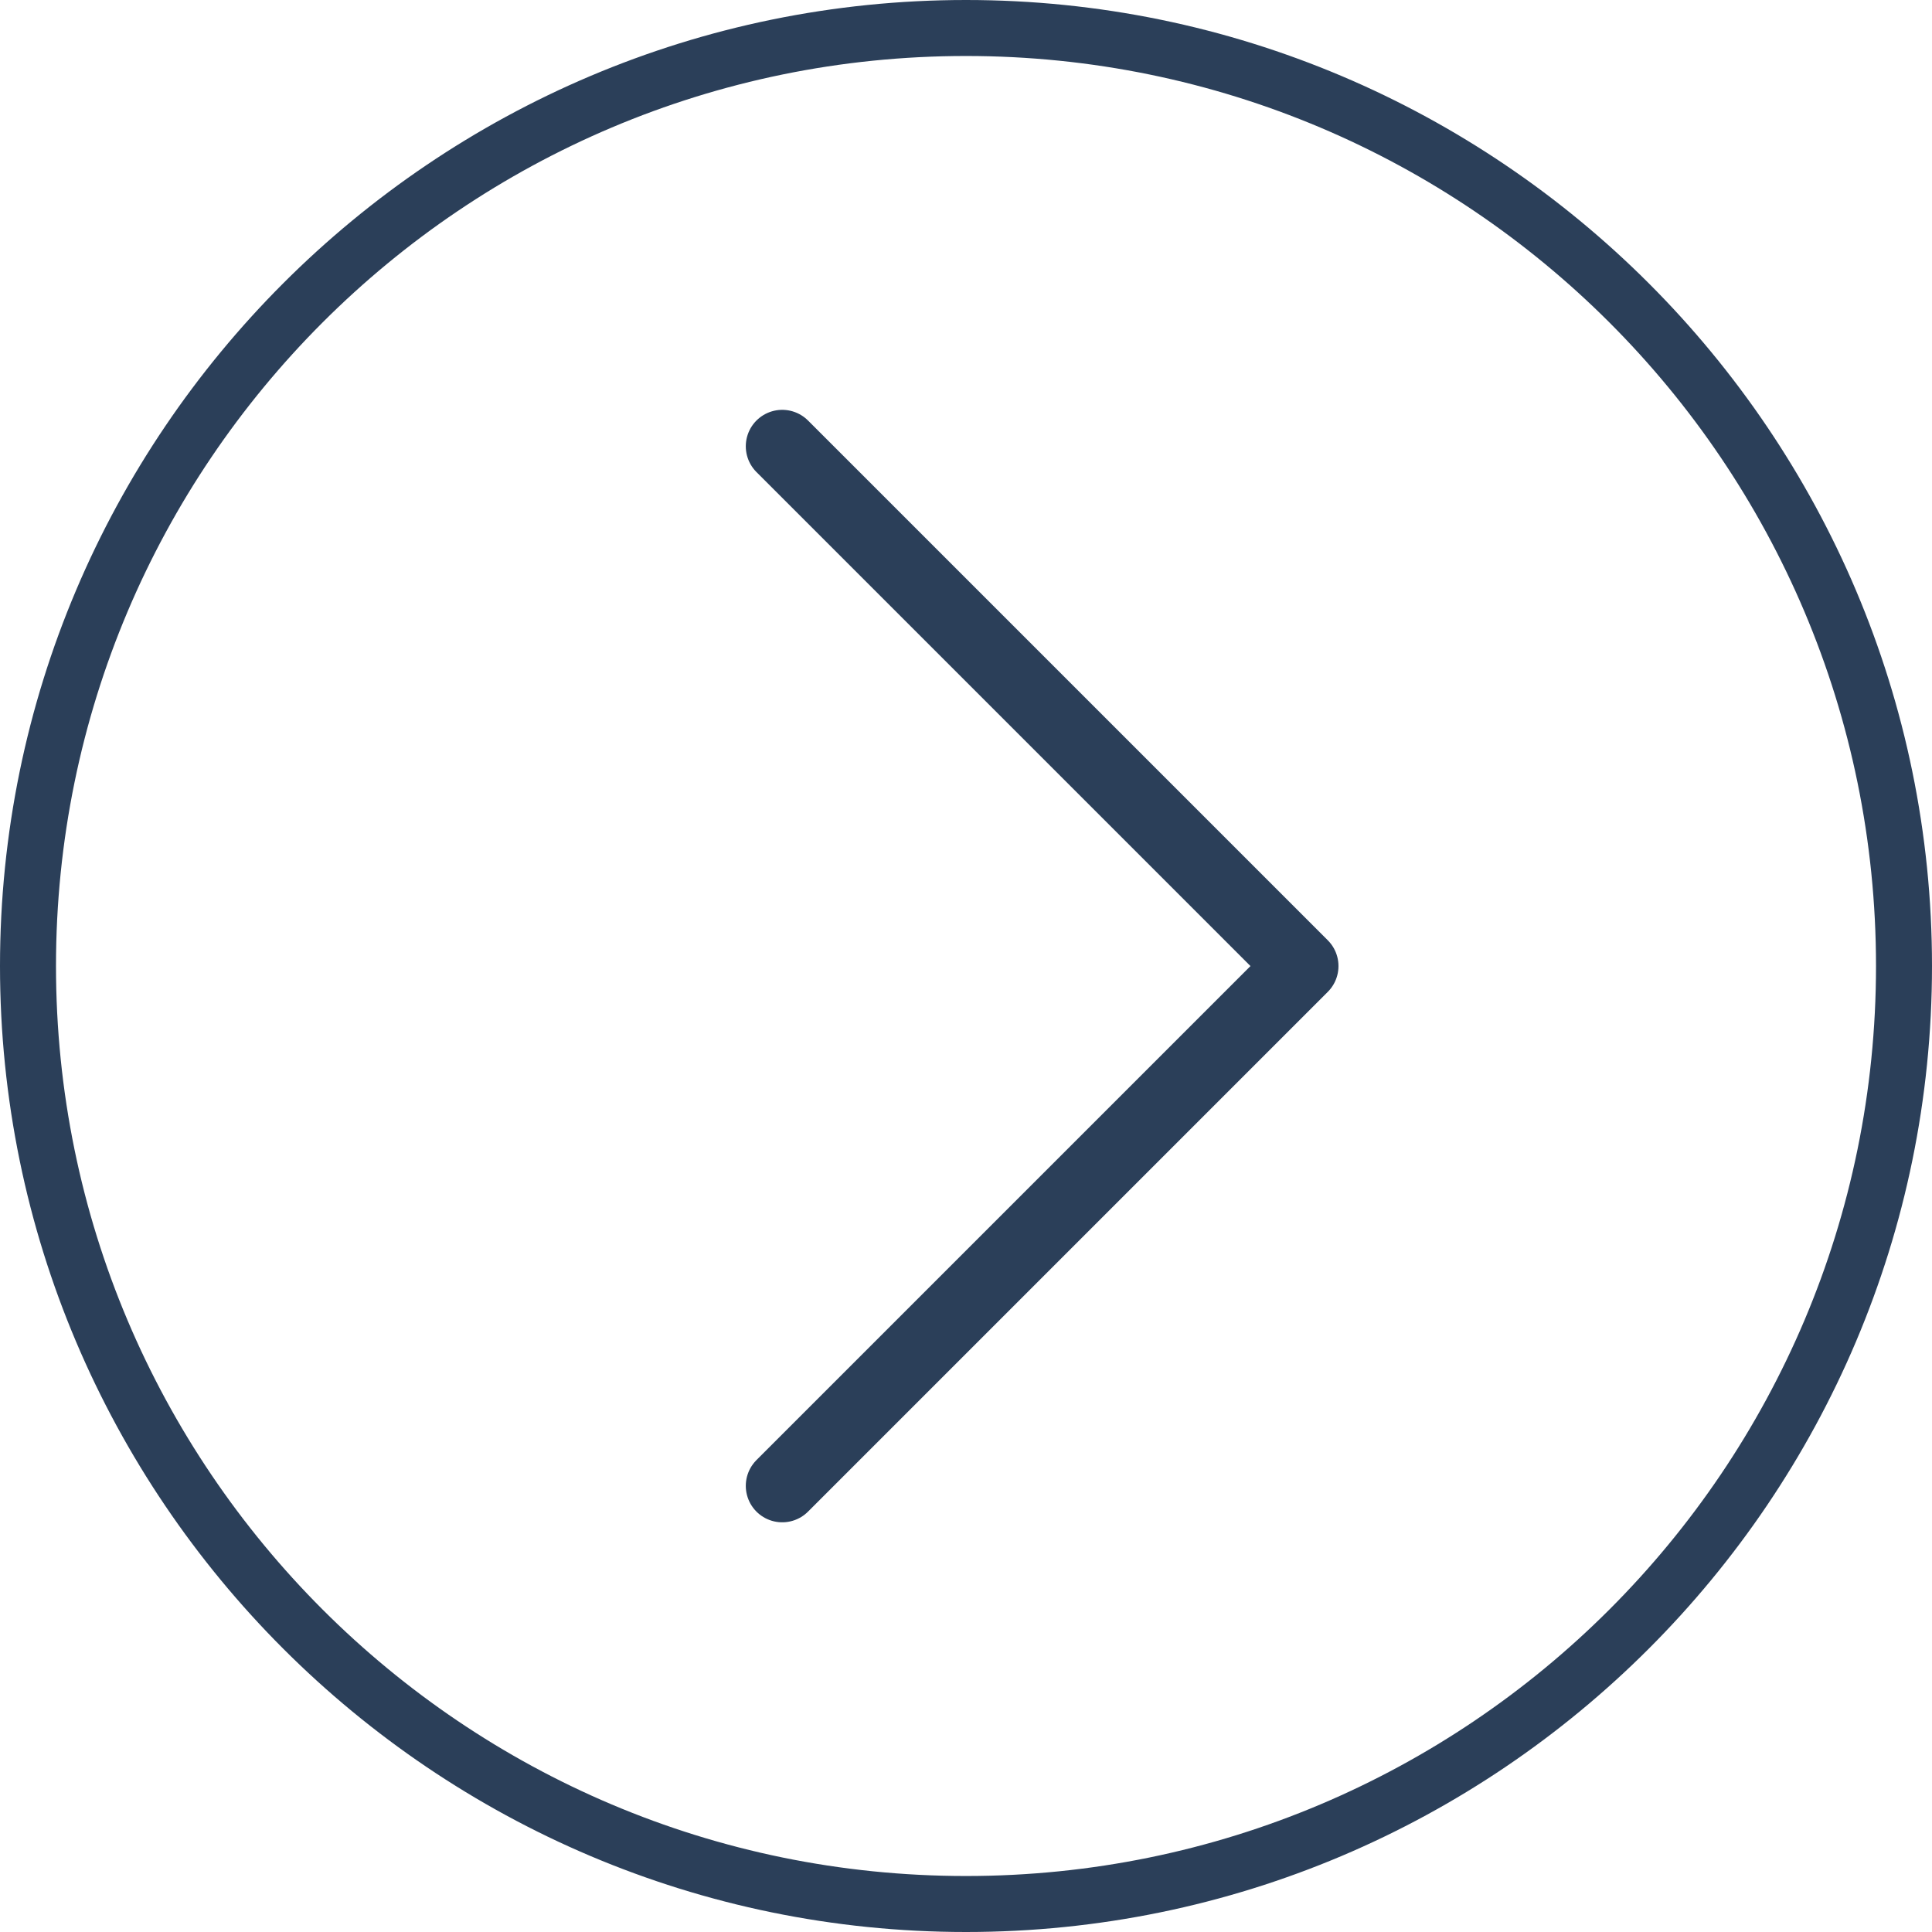 <?xml version="1.0" encoding="utf-8"?>
<!-- Generator: Adobe Illustrator 16.0.4, SVG Export Plug-In . SVG Version: 6.00 Build 0)  -->
<!DOCTYPE svg PUBLIC "-//W3C//DTD SVG 1.1//EN" "http://www.w3.org/Graphics/SVG/1.1/DTD/svg11.dtd">
<svg version="1.1" id="Ebene_1" xmlns="http://www.w3.org/2000/svg" xmlns:xlink="http://www.w3.org/1999/xlink" x="0px" y="0px"
	 width="53px" height="53px" viewBox="0 0 53 53" enable-background="new 0 0 53 53" xml:space="preserve">
<path fill="#2B3F59" d="M26.5,51.464c-13.787,0-24.964-11.177-24.964-24.964S12.713,1.536,26.5,1.536S51.464,12.713,51.464,26.5
	S40.287,51.464,26.5,51.464 M26.5,53C41.112,53,53,41.112,53,26.5S41.112,0,26.5,0S0,11.888,0,26.5S11.888,53,26.5,53L26.5,53z"/>
<polyline fill="none" stroke="#2B3F59" stroke-width="2" stroke-linecap="round" stroke-linejoin="round" stroke-miterlimit="10" points="
	21.459,40.761 35.718,26.502 21.459,12.243 "/>
</svg>
